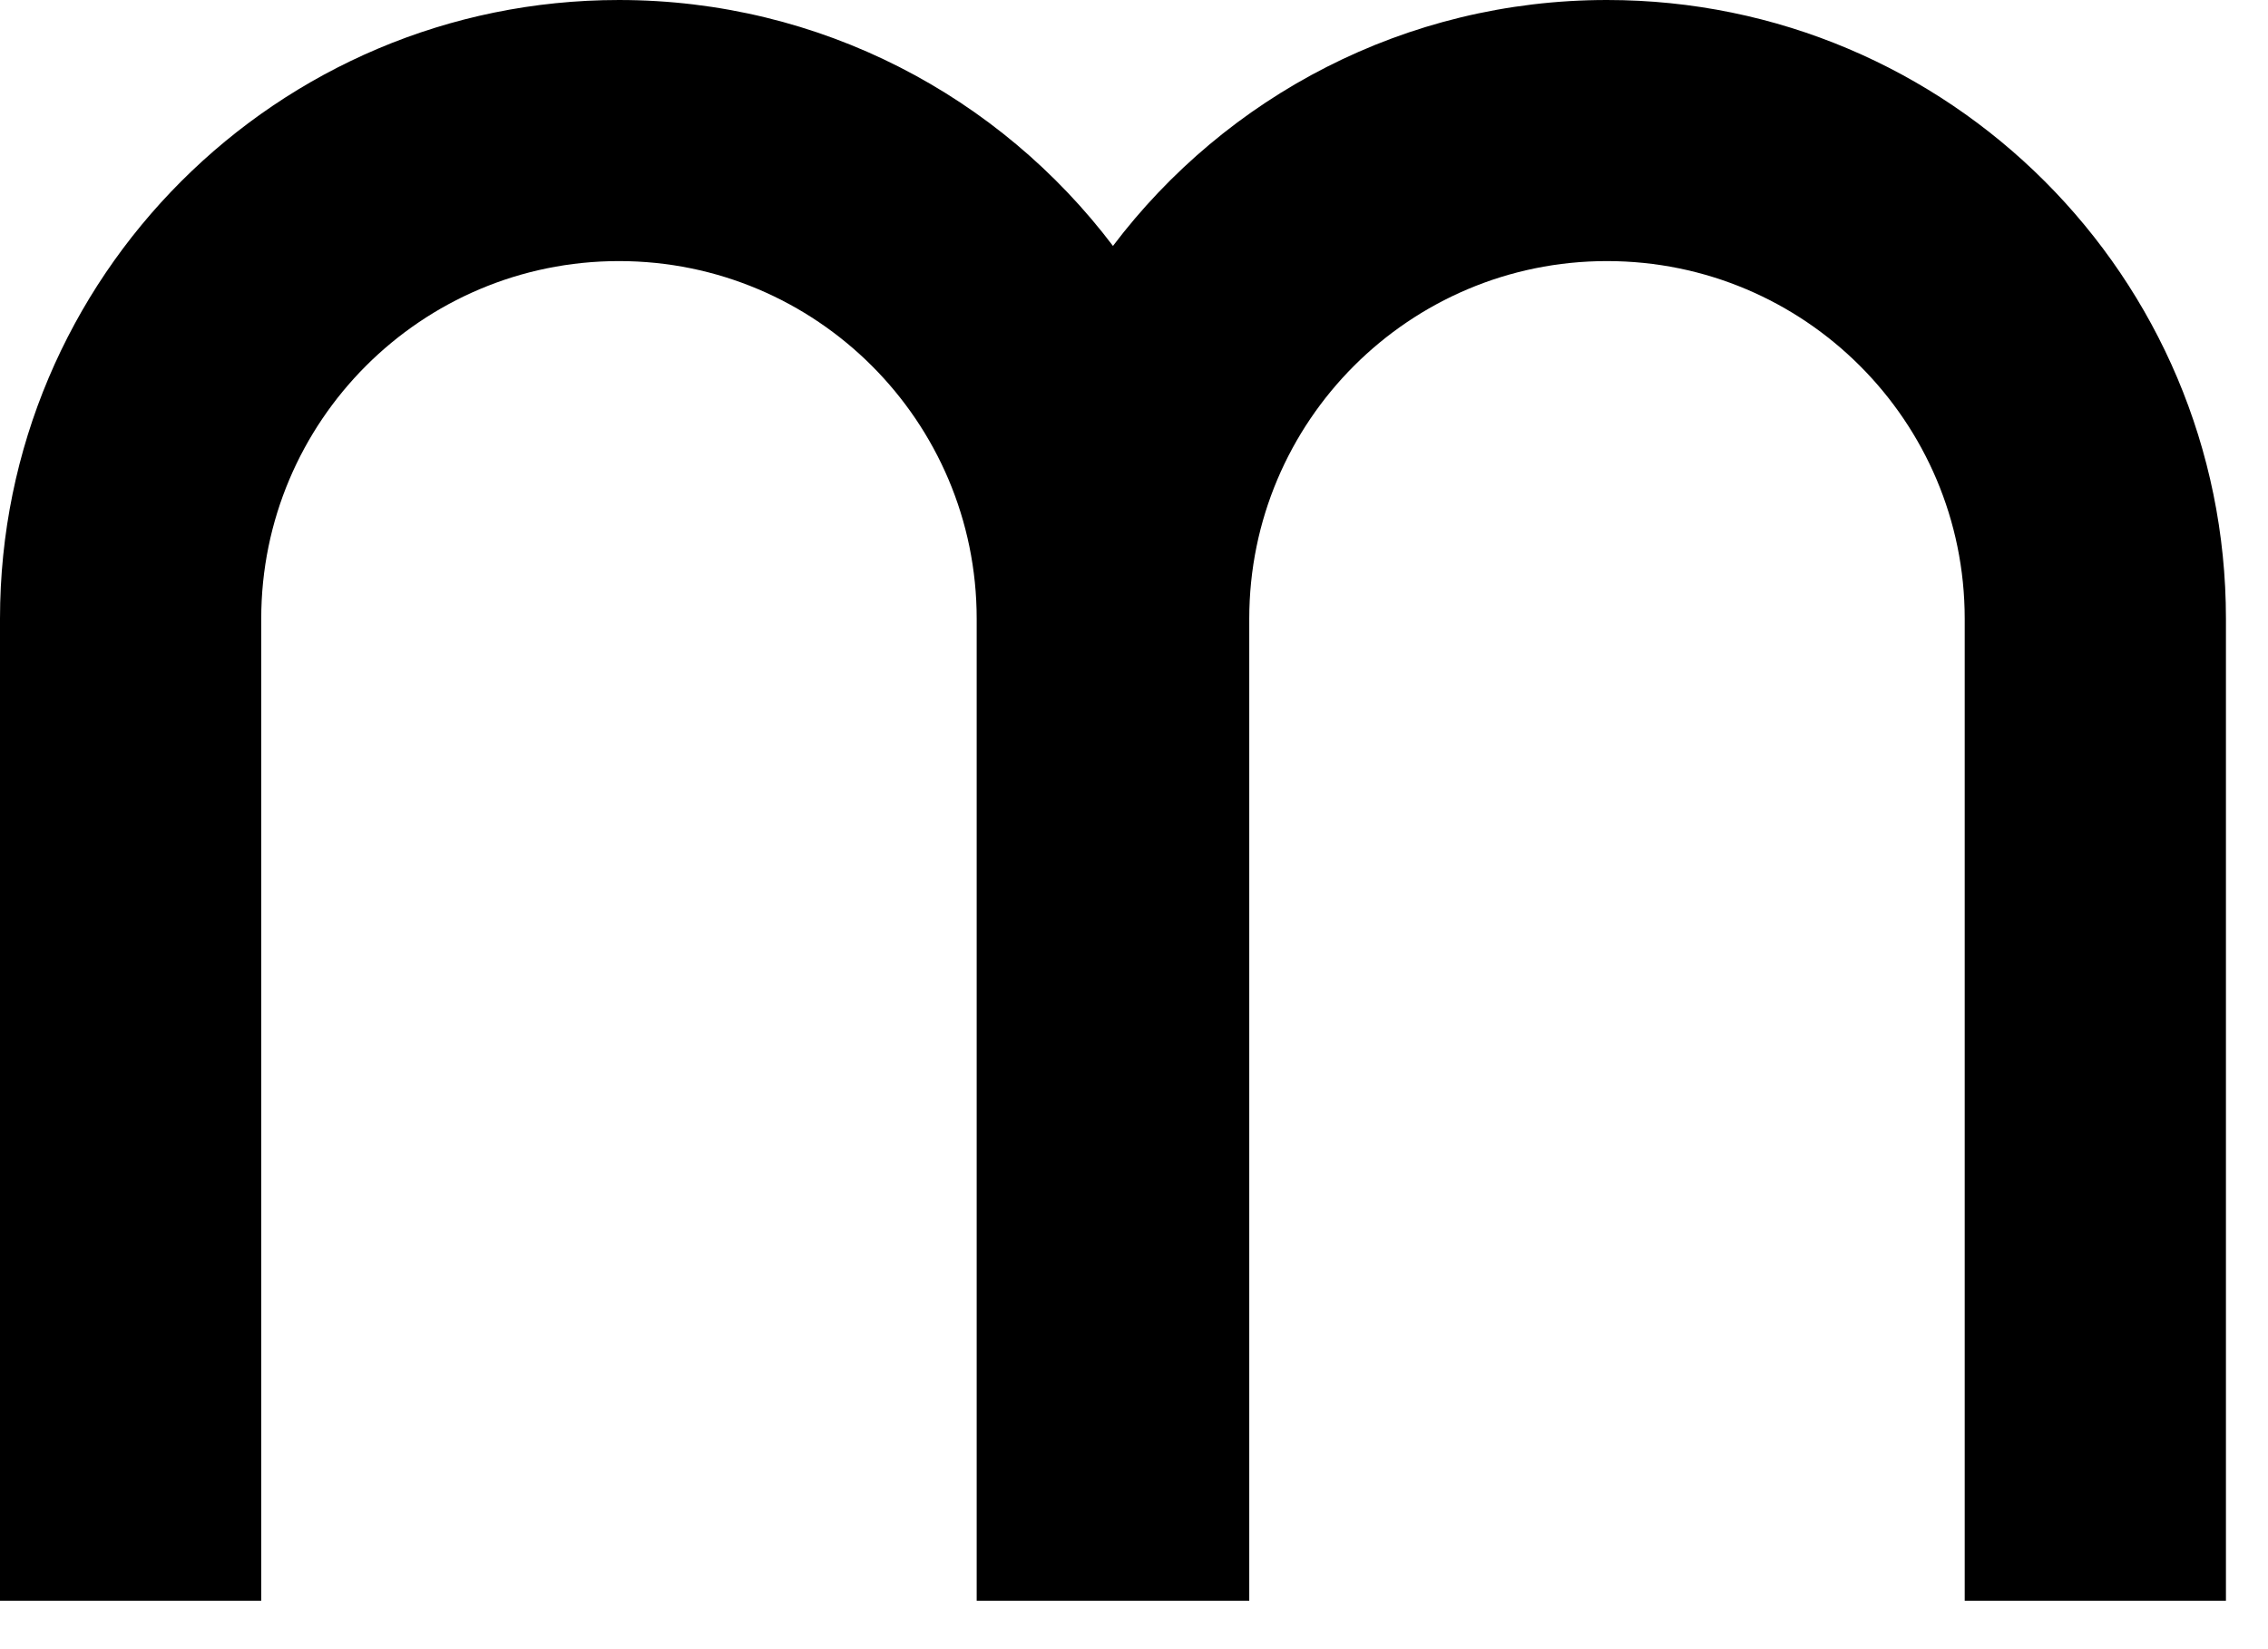 <?xml version="1.0" encoding="utf-8"?>
<svg xmlns="http://www.w3.org/2000/svg" fill="none" height="100%" overflow="visible" preserveAspectRatio="none" style="display: block;" viewBox="0 0 22 16" width="100%">
<path clip-rule="evenodd" d="M19.058 12.446V6.003C19.058 4.087 17.505 2.533 15.588 2.533C13.671 2.533 12.118 4.087 12.118 6.003V12.997H12.118V15.53H12.118H12.008V15.53H9.474V12.446H9.474V6.003C9.474 4.087 7.92 2.533 6.004 2.533C4.087 2.533 2.534 4.087 2.534 6.003V12.997H2.534V15.53H2.534H0L0 12.997V6.003C0 2.688 2.688 5.00652e-05 6.004 5.00652e-05C7.961 5.00652e-05 9.7 0.937 10.796 2.386C11.892 0.937 13.631 0 15.588 0C18.904 0 21.592 2.687 21.592 6.003V12.997V15.53H19.058V12.446H19.058Z" fill="black" fill-rule="evenodd" id="Subtract"/>
</svg>